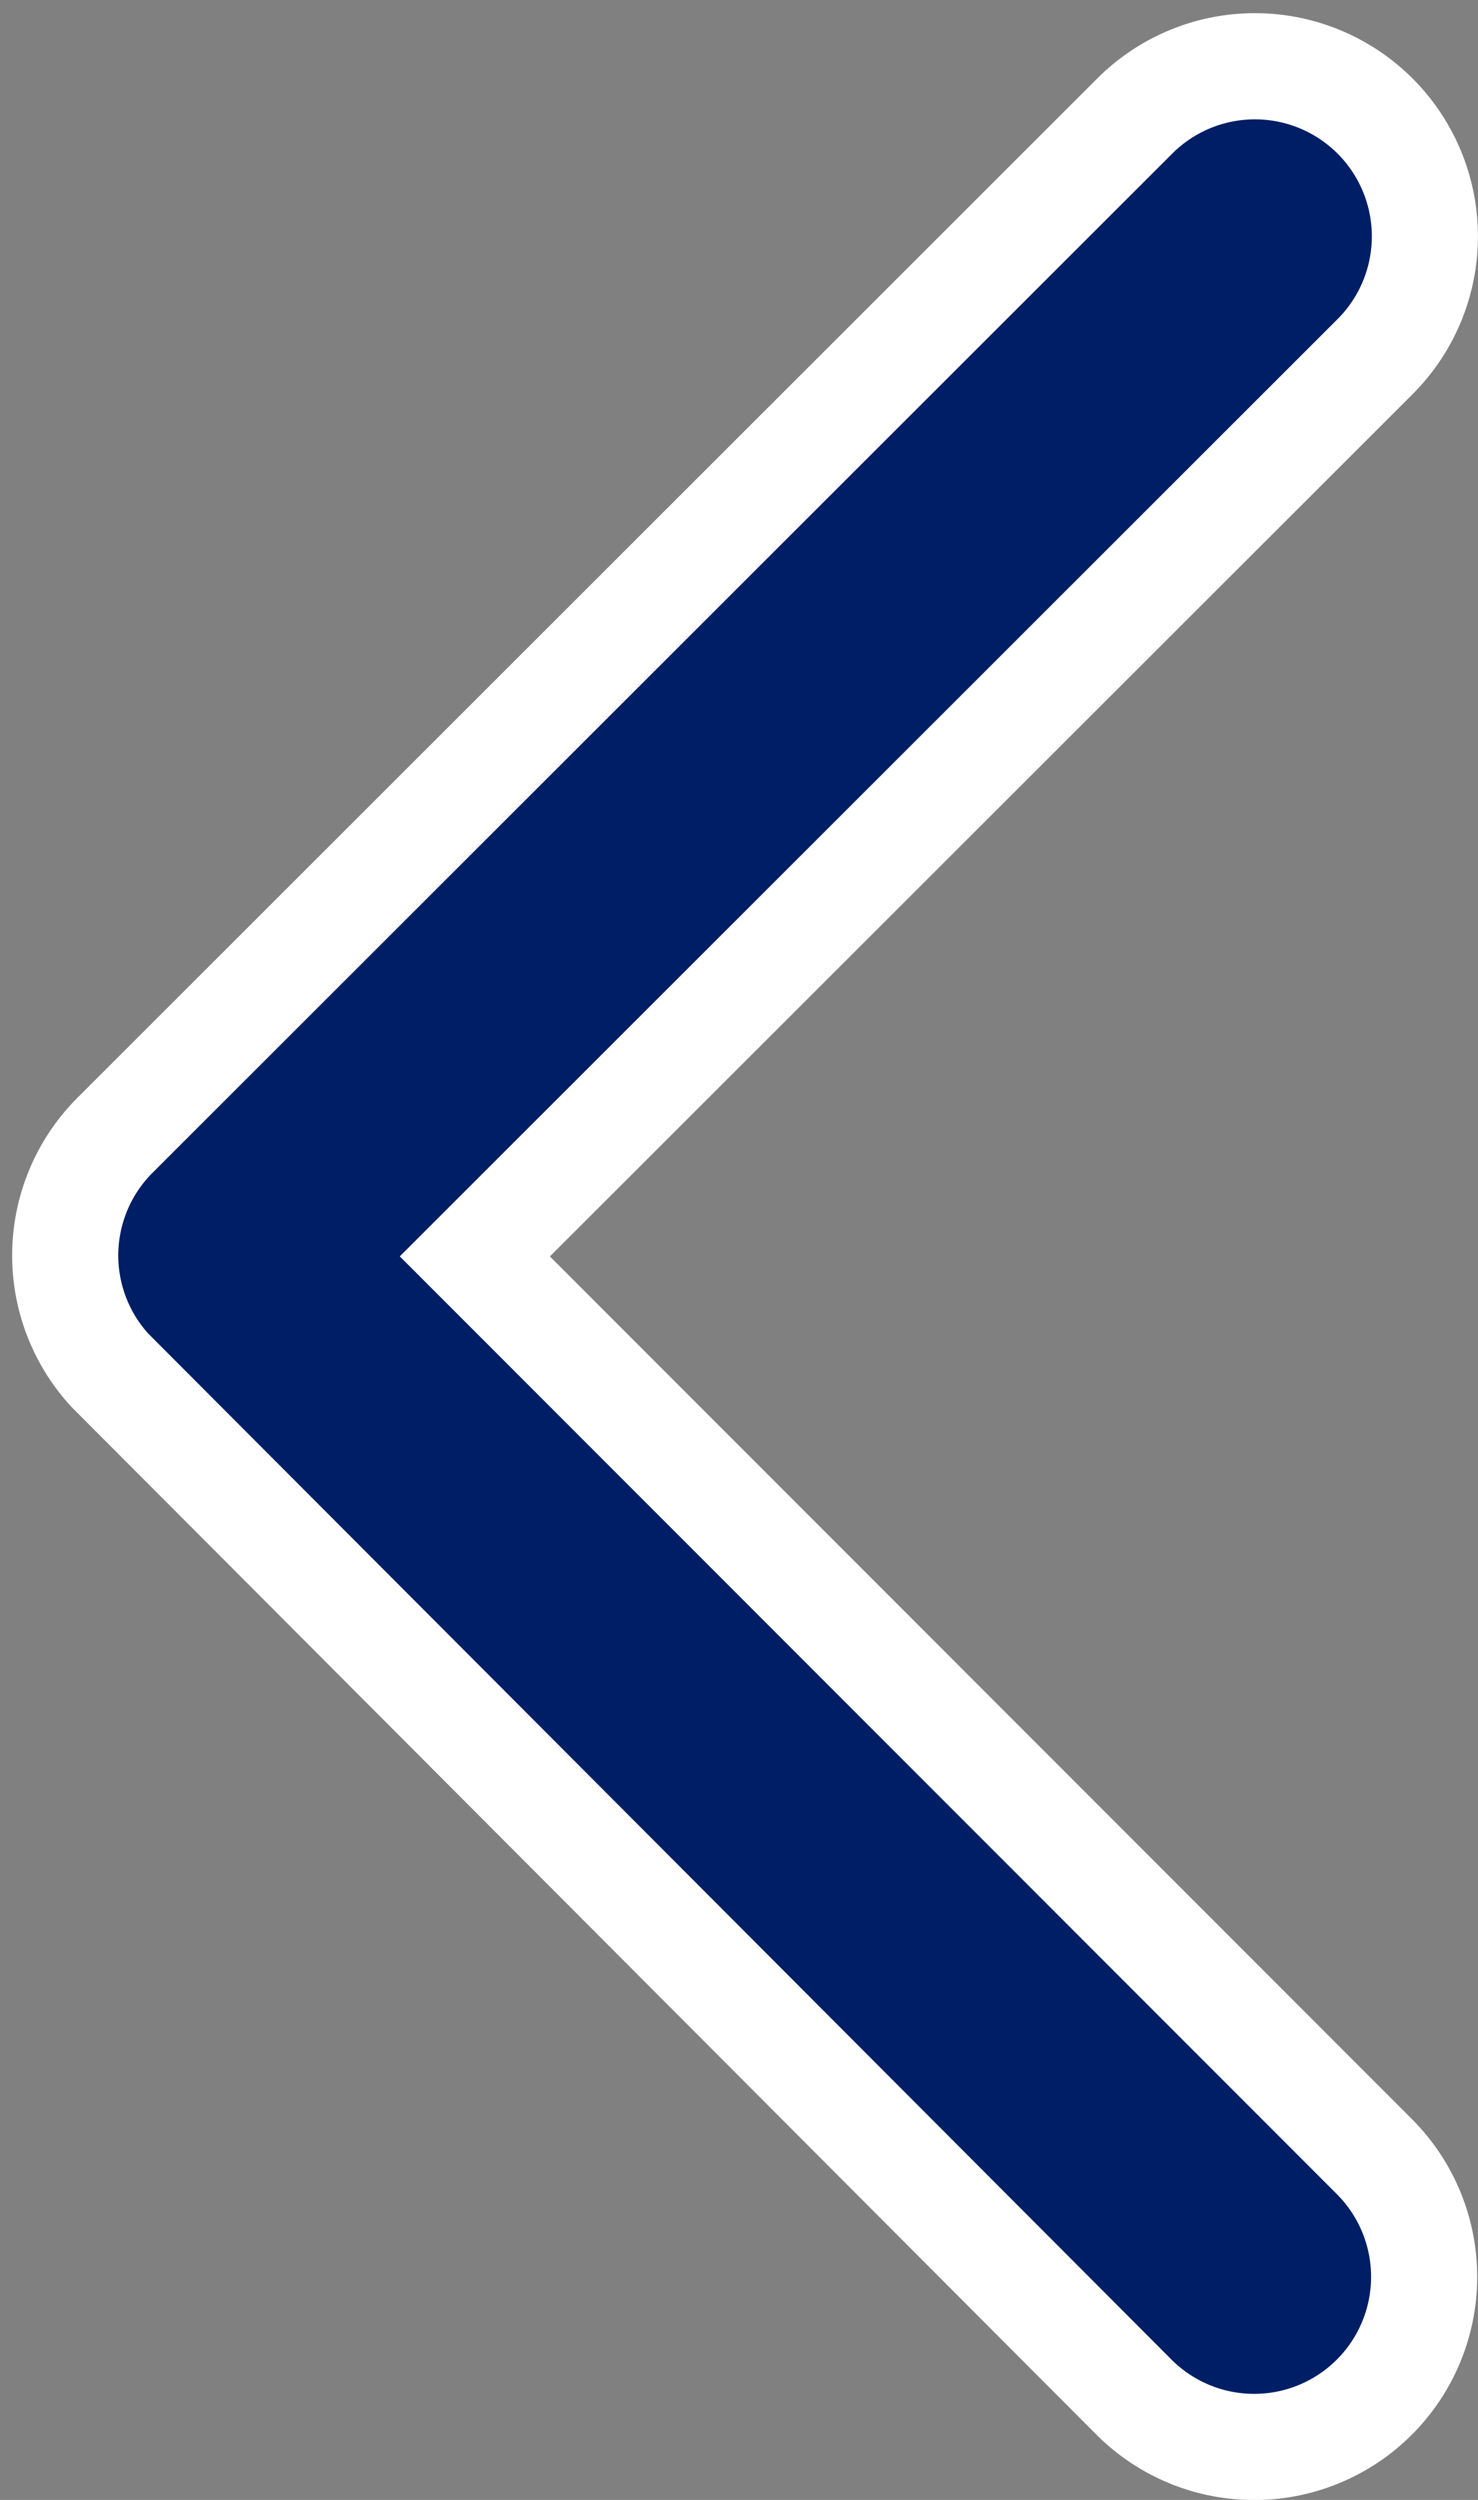 <svg xmlns="http://www.w3.org/2000/svg" width="13.929" height="23.545" viewBox="0 0 13.929 23.545">
  <rect x="0" y="0" width="13.929" height="23.545" fill="#808080" stroke="none"/>
  <path id="Icon_ionic-ios-arrow-back" data-name="Icon ionic-ios-arrow-back" d="M15.114,17.4,23.6,8.924a1.6,1.6,0,0,0-2.269-2.262l-9.611,9.6a1.6,1.6,0,0,0-.047,2.209l9.651,9.671a1.6,1.6,0,1,0,2.269-2.262Z" transform="translate(-10.639 -5.567)" fill="#001e65" stroke="#fff" stroke-width="1"/>
</svg>

